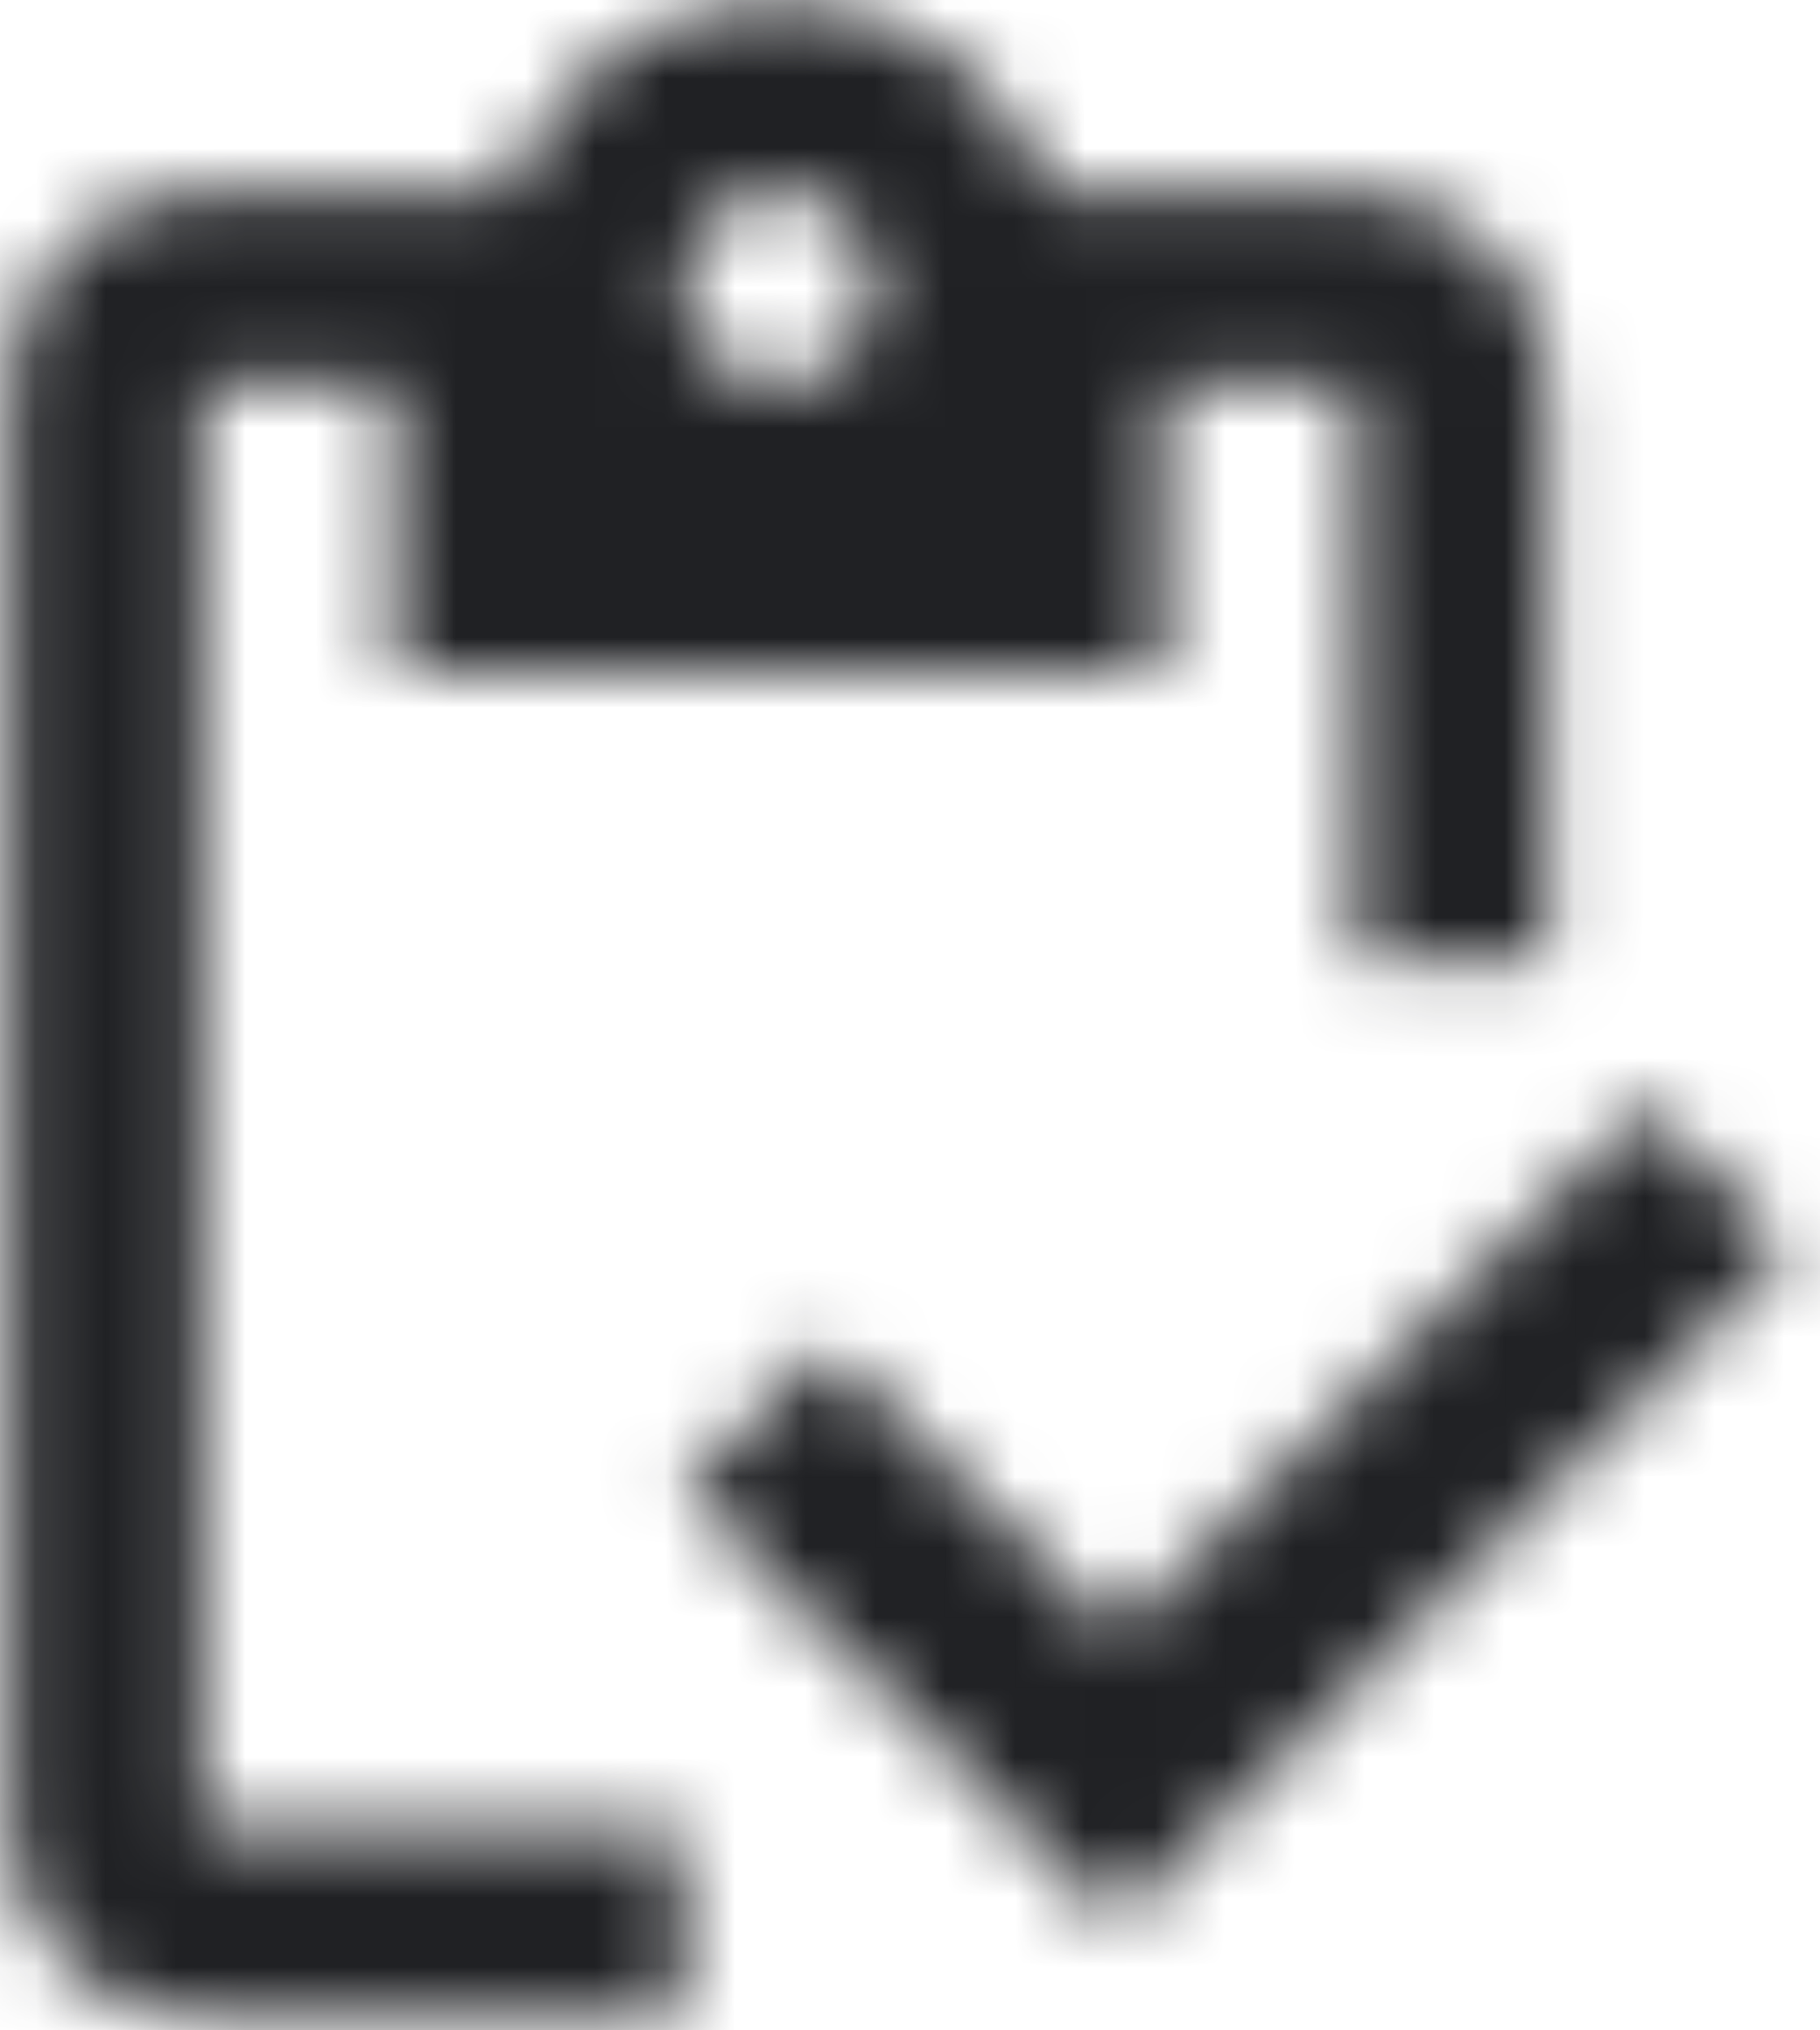 <svg height="29" viewBox="0 0 26 29" width="26" xmlns="http://www.w3.org/2000/svg" xmlns:xlink="http://www.w3.org/1999/xlink"><mask id="a" fill="#fff"><path d="m6.875 27.5v-20.625h2.75v4.125h11v-4.125h2.75v8.25h2.75v-8.25c0-1.512-1.238-2.75-2.75-2.75h-4.372c-.578-1.595-2.09-2.75-3.877-2.75s-3.3 1.155-3.877 2.75h-4.372c-1.512 0-2.75 1.238-2.75 2.75v20.625c0 1.512 1.238 2.75 2.75 2.75h6.875v-2.75zm8.25-23.375c.756 0 1.375.619 1.375 1.375s-.619 1.375-1.375 1.375-1.375-.619-1.375-1.375.619-1.375 1.375-1.375zm12.375 13.062 2.062 2.062-9.611 9.625-6.201-6.188 2.062-2.062 4.139 4.125z" fill="#fff" fill-rule="evenodd"/></mask><g fill="#202124" fill-rule="evenodd" mask="url(#a)" transform="translate(-4 -1.396)"><path d="m0 0h33v33h-33z"/></g></svg>